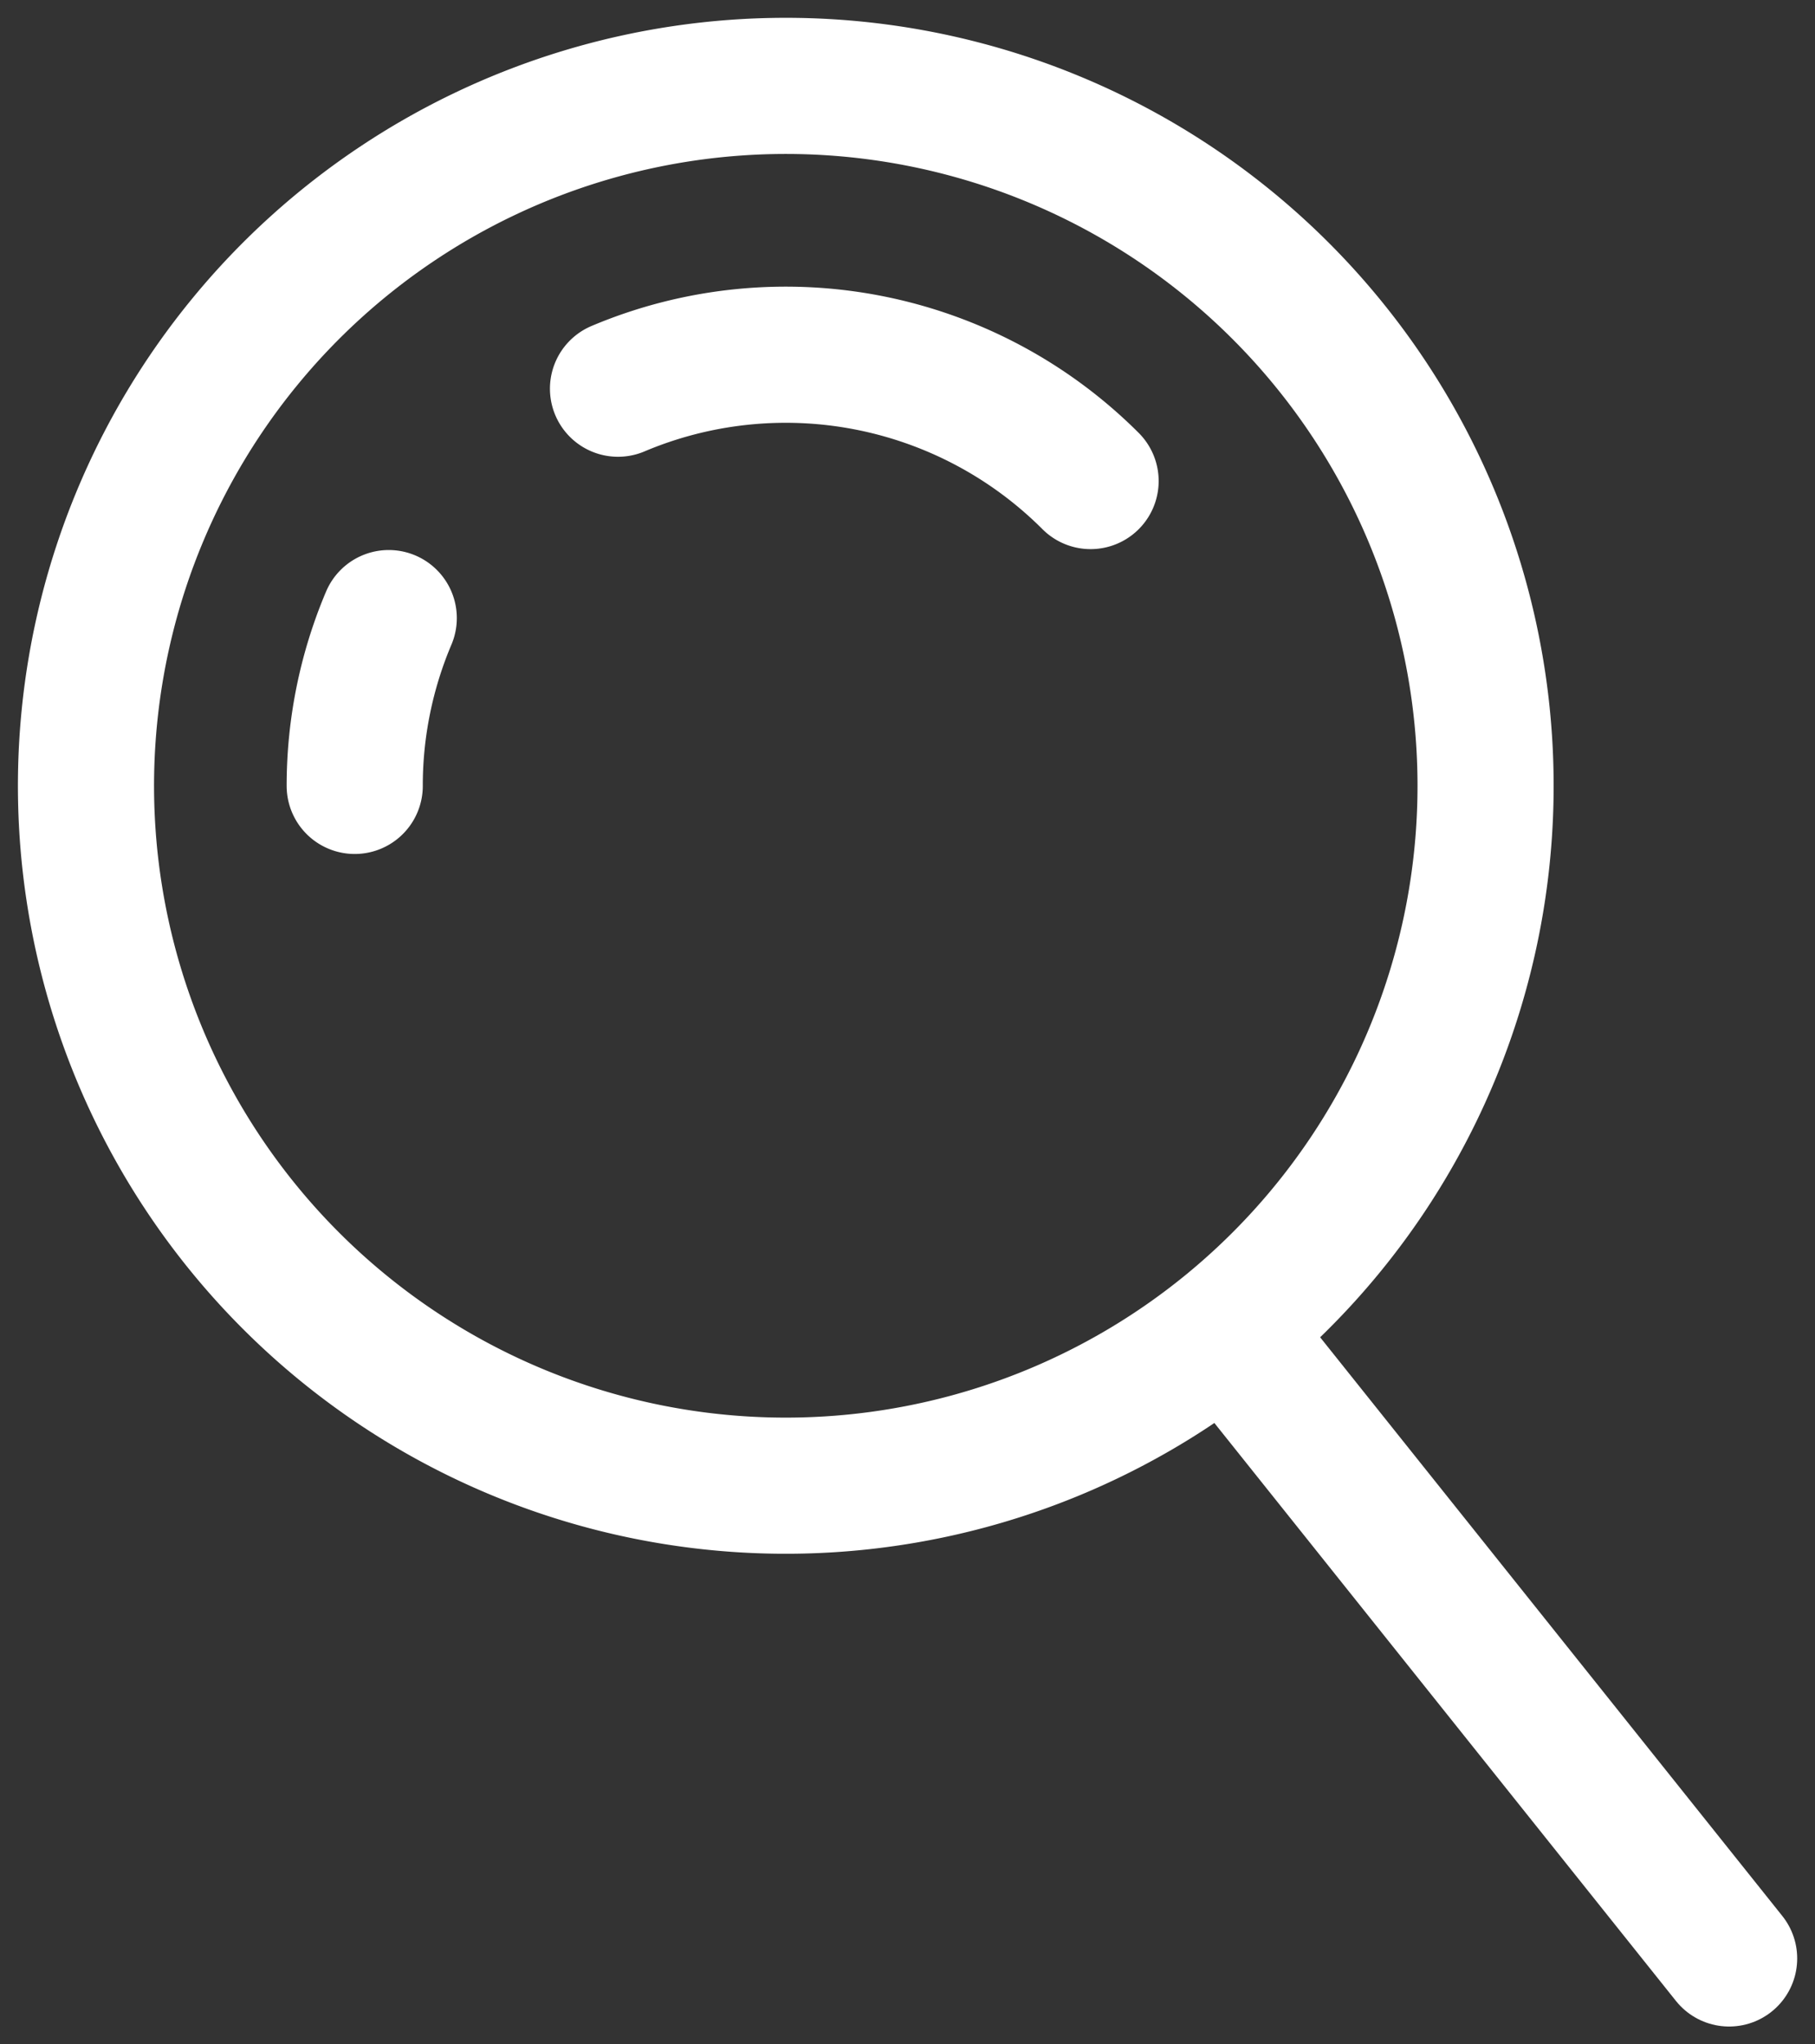 <svg id="sub02_icon05" xmlns="http://www.w3.org/2000/svg" xmlns:xlink="http://www.w3.org/1999/xlink" width="16" height="18.019" viewBox="0 0 16 18.019">
  <rect x="0" y="0" width="16" height="18.019" fill="#333333" stroke="none"/>
  <defs>
    <clipPath id="clip-path">
      <rect id="사각형_115" data-name="사각형 115" width="16" height="18.019" fill="none"/>
    </clipPath>
  </defs>
  <g id="그룹_230" data-name="그룹 230" transform="translate(0 0)" clip-path="url(#clip-path)">
    <path id="패스_81" data-name="패스 81" d="M8.258,15.866a3.785,3.785,0,0,1,.3-1.479" transform="translate(-5.131 -8.939)" fill="none" stroke="#fff" stroke-linecap="round" stroke-linejoin="round" stroke-width="1.2"/>
    <path id="패스_82" data-name="패스 82" d="M14.339,8.17A6.169,6.169,0,1,1,8.17,2,6.169,6.169,0,0,1,14.339,8.17Z" transform="translate(-1.243 -1.243)" fill="none" stroke="#fff" stroke-linecap="round" stroke-linejoin="round" stroke-width="1.2"/>
    <path id="패스_83" data-name="패스 83" d="M14.386,8.557a3.8,3.8,0,0,1,4.166.814" transform="translate(-8.938 -5.131)" fill="none" stroke="#fff" stroke-linecap="round" stroke-linejoin="round" stroke-width="1.2"/>
    <line id="선_79" data-name="선 79" x2="4.184" y2="5.238" transform="translate(11.059 12.024)" fill="none" stroke="#fff" stroke-linecap="round" stroke-linejoin="round" stroke-width="1.2"/>
  </g>
</svg>
